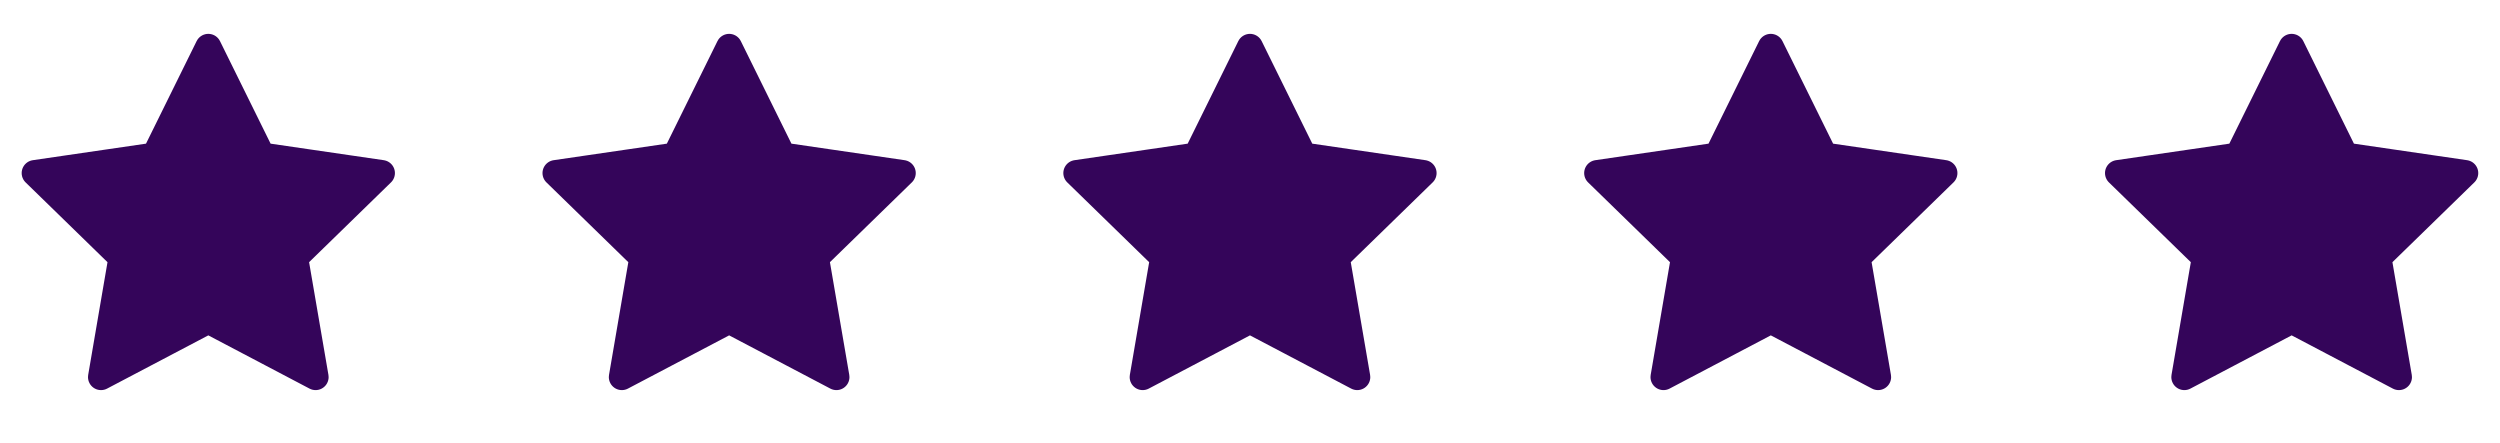 <svg width="96" height="17" viewBox="0 0 96 17" fill="none" xmlns="http://www.w3.org/2000/svg">
<path d="M7.999 1.8L10.059 5.973L14.665 6.646L11.332 9.893L12.119 14.48L7.999 12.313L3.879 14.48L4.665 9.893L1.332 6.646L5.939 5.973L7.999 1.8Z" fill="#34055A" stroke="#34055A" stroke-linecap="round" stroke-linejoin="round"/>
<path d="M27.999 1.8L30.059 5.973L34.665 6.646L31.332 9.893L32.119 14.48L27.999 12.313L23.879 14.48L24.665 9.893L21.332 6.646L25.939 5.973L27.999 1.8Z" fill="#34055A" stroke="#34055A" stroke-linecap="round" stroke-linejoin="round"/>
<path d="M47.999 1.8L50.059 5.973L54.665 6.646L51.332 9.893L52.119 14.48L47.999 12.313L43.879 14.48L44.665 9.893L41.332 6.646L45.939 5.973L47.999 1.8Z" fill="#34055A" stroke="#34055A" stroke-linecap="round" stroke-linejoin="round"/>
<path d="M67.999 1.8L70.059 5.973L74.665 6.646L71.332 9.893L72.119 14.48L67.999 12.313L63.879 14.48L64.665 9.893L61.332 6.646L65.939 5.973L67.999 1.8Z" fill="#34055A" stroke="#34055A" stroke-linecap="round" stroke-linejoin="round"/>
<path d="M87.999 1.8L90.059 5.973L94.665 6.646L91.332 9.893L92.119 14.48L87.999 12.313L83.879 14.48L84.665 9.893L81.332 6.646L85.939 5.973L87.999 1.8Z" fill="#34055A" stroke="#34055A" stroke-linecap="round" stroke-linejoin="round"/>
</svg>
